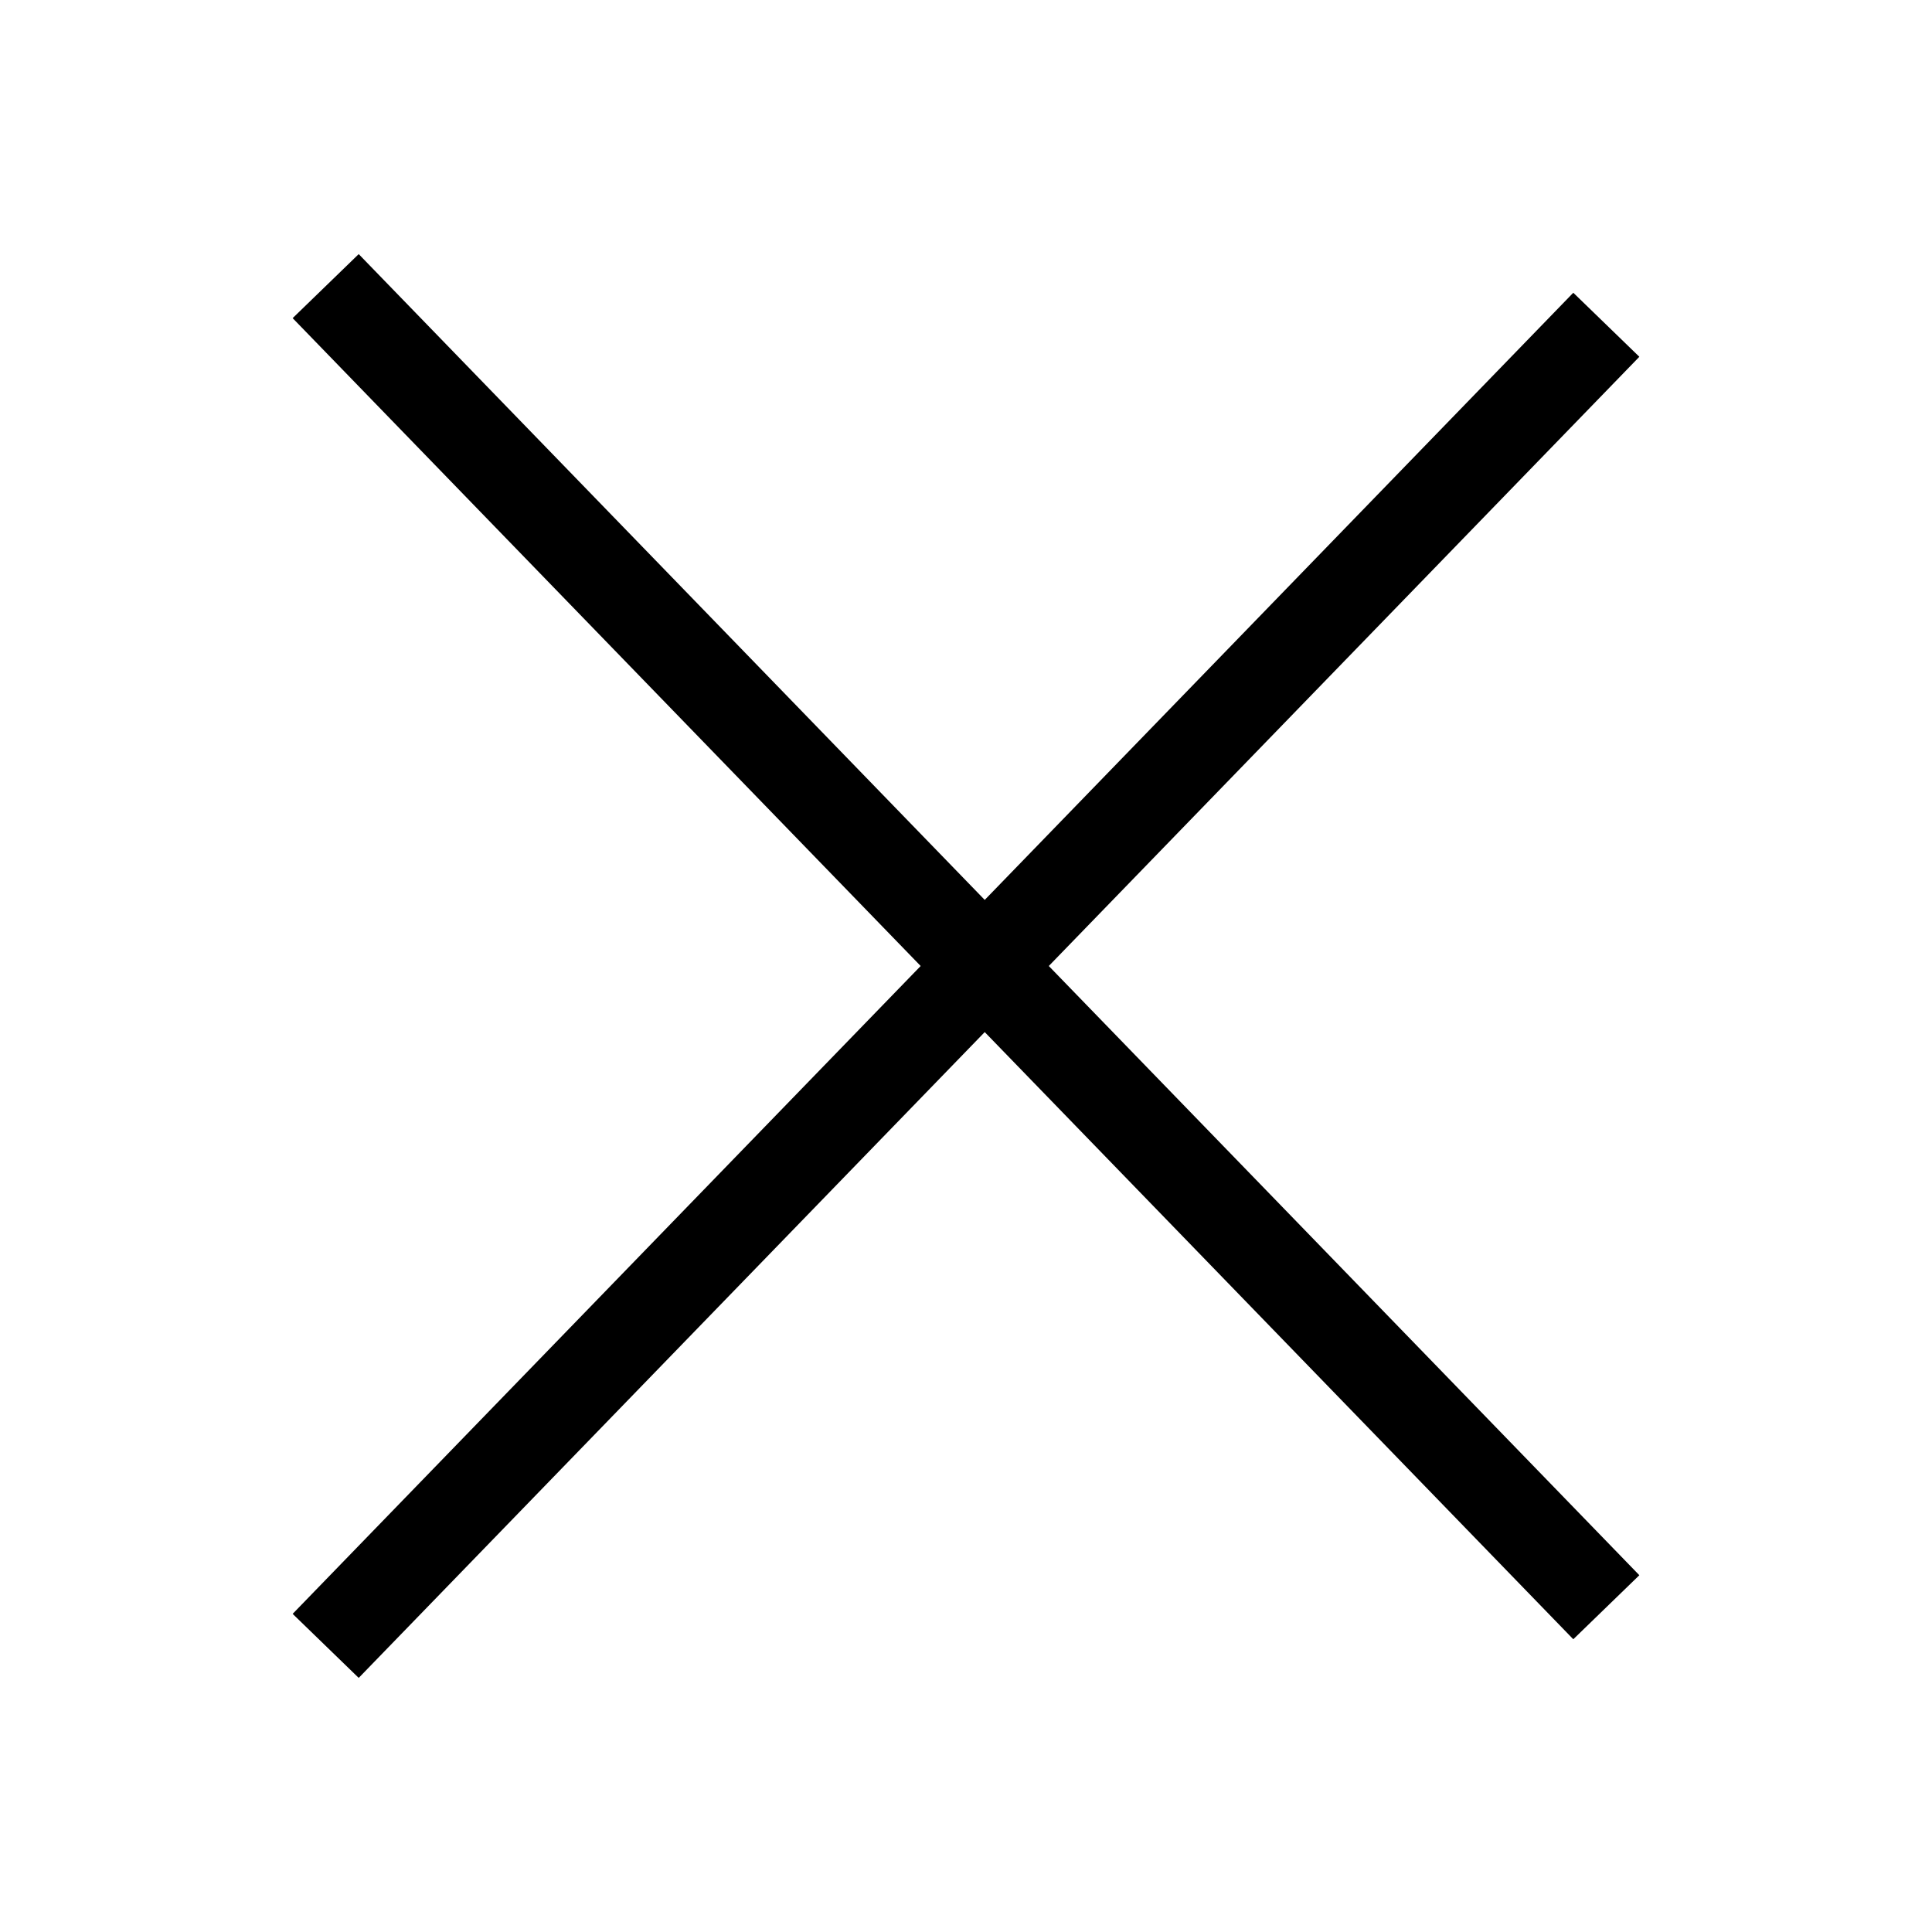 <svg xmlns="http://www.w3.org/2000/svg" viewBox="0 0 21 21"><defs><style>.cls-1{stroke:#000}</style></defs><path id="Path_1699" data-name="Path 1699" class="cls-1" d="M3.54 17.89 17.46 3.53"/><path id="Path_1699-2" data-name="Path 1699" class="cls-1" d="M17.46 17.47 3.54 3.11"/></svg>